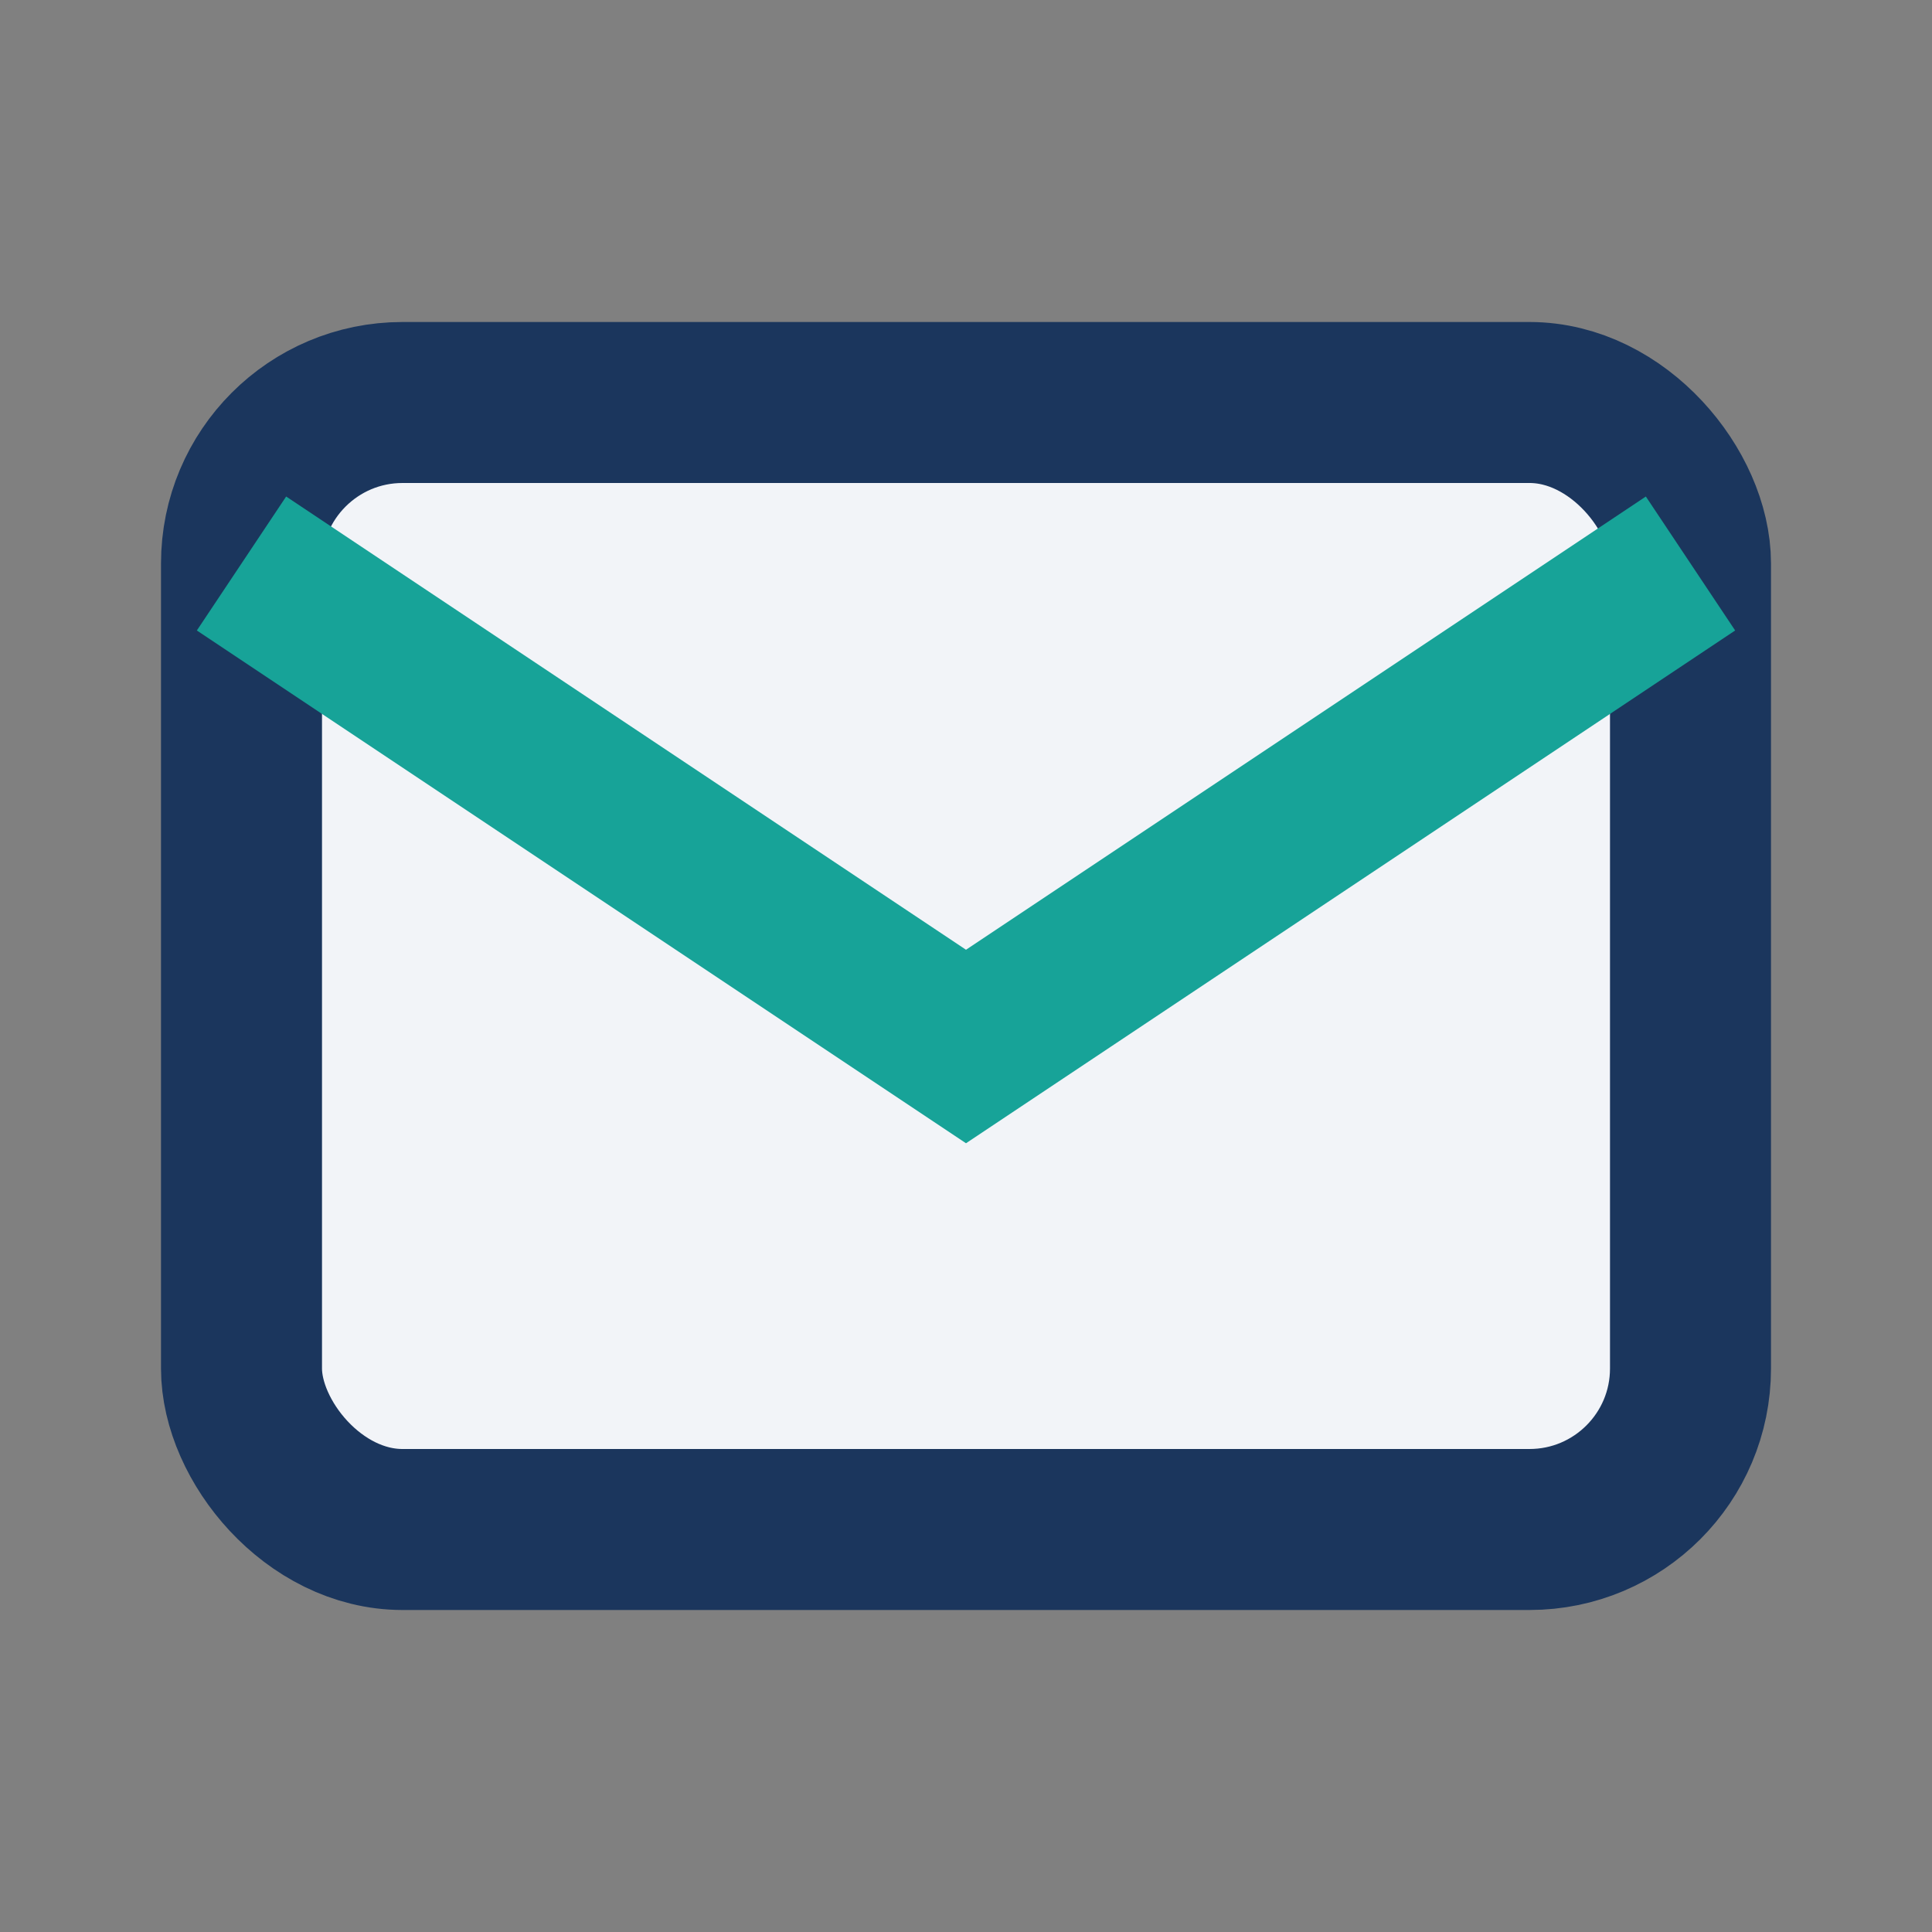 <?xml version="1.0" encoding="UTF-8"?>
<svg xmlns="http://www.w3.org/2000/svg" width="24" height="24" viewBox="0 0 24 24"><rect x="0" y="0" width="24" height="24" fill="#808080" stroke="none"/><rect x="3" y="5" width="18" height="14" rx="2" fill="#F2F4F8" stroke="#1B365D" stroke-width="2"/><path d="M3 7l9 6 9-6" fill="none" stroke="#17A398" stroke-width="2"/></svg>